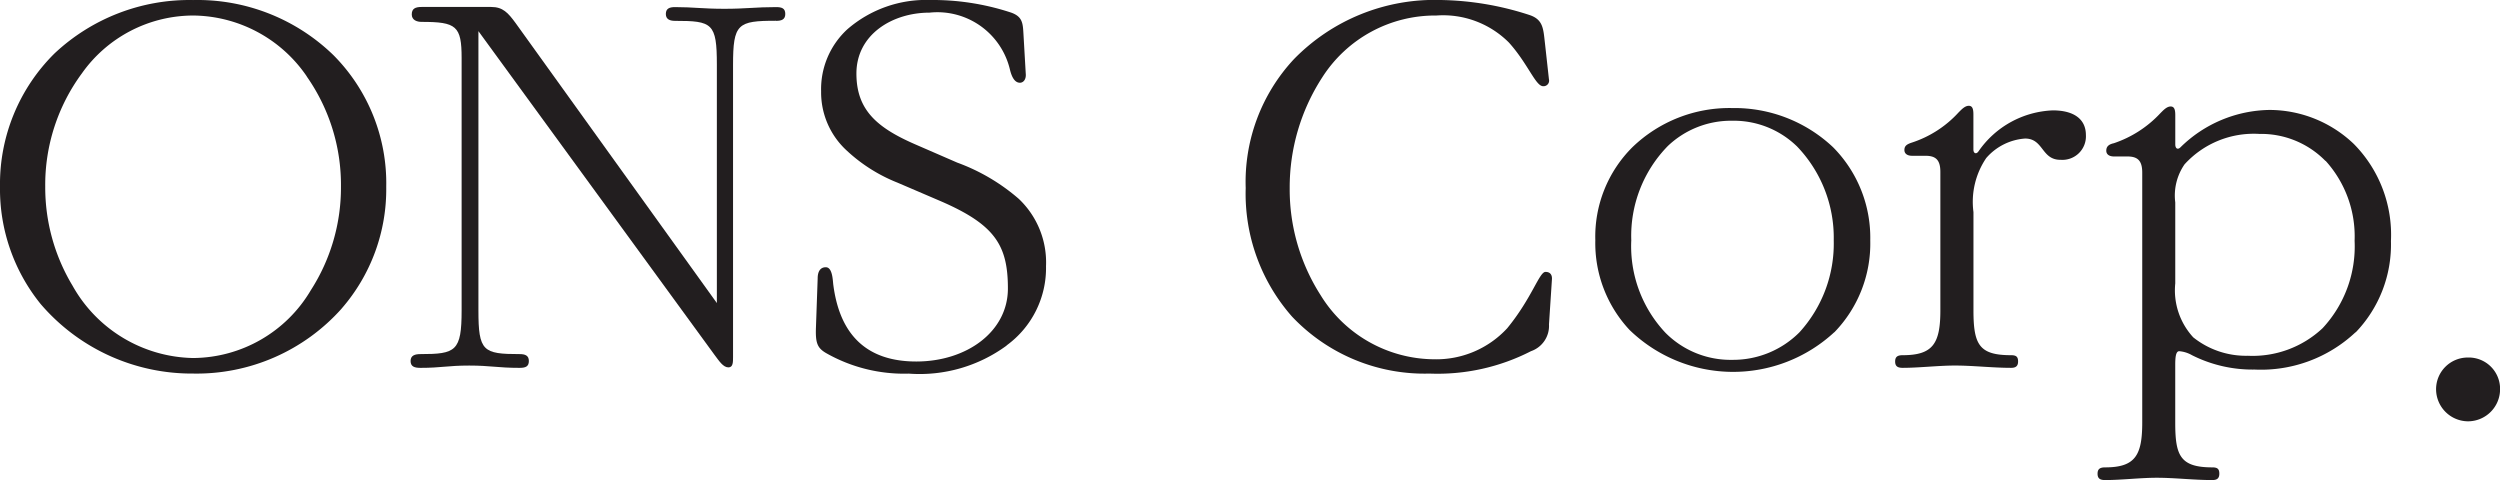 <svg id="그룹_21004" data-name="그룹 21004" xmlns="http://www.w3.org/2000/svg" xmlns:xlink="http://www.w3.org/1999/xlink" width="125" height="24" viewBox="0 0 125 24">
  <defs>
    <clipPath id="clip-path">
      <rect width="125" height="24" fill="none"/>
    </clipPath>
  </defs>
  <g id="반복_그리드_6" data-name="반복 그리드 6" clip-path="url(#clip-path)">
    <g id="그룹_21003" data-name="그룹 21003" clip-path="url(#clip-path)">
      <path id="패스_5482" data-name="패스 5482" d="M17.08,15.44a9.714,9.714,0,0,1-7.423,3.246,9.95,9.95,0,0,1-7.625-3.478A9.136,9.136,0,0,1,0,9.348,9.188,9.188,0,0,1,2.726,2.68,9.853,9.853,0,0,1,9.657.01a9.754,9.754,0,0,1,7.017,2.758,9.079,9.079,0,0,1,2.638,6.58,9.087,9.087,0,0,1-2.234,6.092ZM15.341,3.83A6.95,6.95,0,0,0,9.657.784a6.834,6.834,0,0,0-5.568,2.9,9.383,9.383,0,0,0-1.827,5.66,9.519,9.519,0,0,0,1.362,4.943,7.058,7.058,0,0,0,6.031,3.622,6.883,6.883,0,0,0,5.886-3.39,9.487,9.487,0,0,0,1.507-5.172A9.441,9.441,0,0,0,15.336,3.83Z" transform="translate(0 -0.008)" fill="#221e1f"/>
      <path id="패스_5483" data-name="패스 5483" d="M101.627,2.111c-1.914,0-2.145.144-2.145,2.214v14.6c0,.259,0,.517-.231.517-.261,0-.463-.317-.7-.632l-11.8-16.18V16.594c0,2.04.231,2.184,2.059,2.184.261,0,.463.059.463.344s-.175.344-.463.344c-1.1,0-1.451-.115-2.522-.115s-1.391.115-2.436.115c-.291,0-.493-.059-.493-.344s.231-.344.493-.344c1.768,0,2.059-.144,2.059-2.184V3.978c0-1.608-.261-1.811-2-1.811-.232,0-.493-.085-.493-.373s.175-.373.493-.373h3.48c.579,0,.84.288,1.219.805l10.063,14V4.3c0-2.07-.231-2.184-2.088-2.184-.232,0-.463-.059-.463-.344s.2-.344.463-.344c.9,0,1.391.085,2.465.085s1.566-.085,2.581-.085c.291,0,.463.059.463.344s-.2.344-.463.344Z" transform="translate(-62.83 -1.073)" fill="#221e1f"/>
      <path id="패스_5484" data-name="패스 5484" d="M175.175,17.273a7.353,7.353,0,0,1-4.9,1.408,7.877,7.877,0,0,1-4.147-1.035c-.436-.259-.522-.517-.493-1.294l.086-2.443c0-.259.086-.547.406-.547.347,0,.347.691.377.891.32,2.443,1.623,3.822,4.147,3.822s4.581-1.494,4.581-3.649-.638-3.19-3.364-4.369l-2.145-.92a8.089,8.089,0,0,1-2.611-1.667,3.945,3.945,0,0,1-1.219-2.9,4.066,4.066,0,0,1,1.305-3.1A6,6,0,0,1,171.345,0,12.513,12.513,0,0,1,175.4.632c.552.2.579.517.608,1.035l.116,2.011c.03.288-.116.459-.291.459-.261,0-.406-.288-.493-.632A3.728,3.728,0,0,0,171.313.632c-1.857,0-3.655,1.091-3.655,3.046,0,1.811,1.015,2.7,2.928,3.534l2.116.92a9.825,9.825,0,0,1,3.074,1.811,4.373,4.373,0,0,1,1.362,3.363,4.783,4.783,0,0,1-1.973,3.966Z" transform="translate(-124.837 0)" fill="#221e1f"/>
      <path id="패스_5485" data-name="패스 5485" d="M268.064,16.209a1.338,1.338,0,0,1-.9,1.35,10.228,10.228,0,0,1-5.073,1.12,9.119,9.119,0,0,1-6.871-2.846A9.291,9.291,0,0,1,252.9,9.4a9,9,0,0,1,2.406-6.436A9.822,9.822,0,0,1,262.643,0a14.986,14.986,0,0,1,4.436.747c.7.229.7.691.783,1.408l.2,1.811a.277.277,0,0,1-.291.344c-.377,0-.754-1.12-1.712-2.184a4.649,4.649,0,0,0-3.625-1.35,6.7,6.7,0,0,0-5.711,3.1A10.1,10.1,0,0,0,255.1,9.4a9.8,9.8,0,0,0,1.537,5.345,6.712,6.712,0,0,0,5.684,3.219,4.826,4.826,0,0,0,3.655-1.552c1.246-1.523,1.6-2.817,1.914-2.817.231,0,.347.144.32.4l-.145,2.214Z" transform="translate(-190.615 0)" fill="#221e1f"/>
      <path id="패스_5486" data-name="패스 5486" d="M335.827,33.348a7.443,7.443,0,0,1-10.235-.115,6.353,6.353,0,0,1-1.712-4.484,6.31,6.31,0,0,1,1.857-4.655,6.983,6.983,0,0,1,4.987-1.955A7.184,7.184,0,0,1,335.77,24.1a6.427,6.427,0,0,1,1.857,4.655,6.372,6.372,0,0,1-1.8,4.6Zm-1.884-9.311a4.528,4.528,0,0,0-3.219-1.264,4.581,4.581,0,0,0-3.219,1.264,6.426,6.426,0,0,0-1.827,4.713,6.311,6.311,0,0,0,1.712,4.628,4.585,4.585,0,0,0,3.335,1.35,4.681,4.681,0,0,0,3.364-1.379,6.586,6.586,0,0,0,1.712-4.6,6.589,6.589,0,0,0-1.857-4.713" transform="translate(-244.114 -16.736)" fill="#221e1f"/>
      <path id="패스_5487" data-name="패스 5487" d="M393.015,24.372c-.958,0-.84-1.064-1.768-1.064a2.832,2.832,0,0,0-1.943.976,3.9,3.9,0,0,0-.638,2.7V31.9c0,1.723.291,2.241,1.884,2.241.261,0,.347.085.347.315s-.116.317-.347.317c-.928,0-1.914-.115-2.812-.115-.813,0-1.8.115-2.611.115-.261,0-.377-.085-.377-.317s.116-.315.377-.315c1.507,0,1.884-.576,1.884-2.241V24.975c0-.632-.261-.805-.754-.805h-.667c-.2,0-.377-.085-.377-.288s.116-.288.377-.373a5.442,5.442,0,0,0,2.32-1.494c.145-.144.32-.344.522-.344.175,0,.231.144.231.432v1.752c0,.2.145.259.261.085a4.738,4.738,0,0,1,3.711-2.04c1.044,0,1.653.432,1.653,1.235a1.175,1.175,0,0,1-1.276,1.235Z" transform="translate(-289.993 -16.381)" fill="#221e1f"/>
      <path id="패스_5488" data-name="패스 5488" d="M438.743,33.083a6.9,6.9,0,0,1-5.046,1.867,6.726,6.726,0,0,1-3.133-.718,1.529,1.529,0,0,0-.638-.2c-.175,0-.2.317-.2.691V37.6c0,1.638.232,2.241,1.857,2.241.261,0,.347.085.347.317s-.116.317-.347.317c-.928,0-1.884-.115-2.783-.115-.813,0-1.768.115-2.581.115-.261,0-.377-.085-.377-.317s.116-.317.377-.317c1.507,0,1.857-.6,1.857-2.241v-12.5c0-.632-.261-.805-.754-.805h-.667c-.2,0-.377-.085-.377-.288s.116-.317.377-.373a5.623,5.623,0,0,0,2.32-1.494c.145-.144.32-.344.522-.344.175,0,.231.144.231.432v1.464c0,.2.116.288.261.144a6.47,6.47,0,0,1,4.465-1.867,6.12,6.12,0,0,1,4.2,1.7,6.461,6.461,0,0,1,1.857,4.857,6.33,6.33,0,0,1-1.768,4.569Zm-1.507-8.565a4.5,4.5,0,0,0-3.305-1.35,4.674,4.674,0,0,0-3.741,1.523,2.74,2.74,0,0,0-.463,1.9V30.64a3.47,3.47,0,0,0,.9,2.7,4.22,4.22,0,0,0,2.726.92,5.106,5.106,0,0,0,3.741-1.379,6,6,0,0,0,1.6-4.369,5.628,5.628,0,0,0-1.451-4Z" transform="translate(-320.964 -16.472)" fill="#221e1f"/>
      <path id="패스_5489" data-name="패스 5489" d="M496.186,76.43a1.608,1.608,0,0,1-1.6-1.608,1.585,1.585,0,0,1,1.6-1.582,1.567,1.567,0,0,1,1.6,1.582,1.607,1.607,0,0,1-1.6,1.608" transform="translate(-372.782 -55.364)" fill="#221e1f"/>
    </g>
  </g>
</svg>
